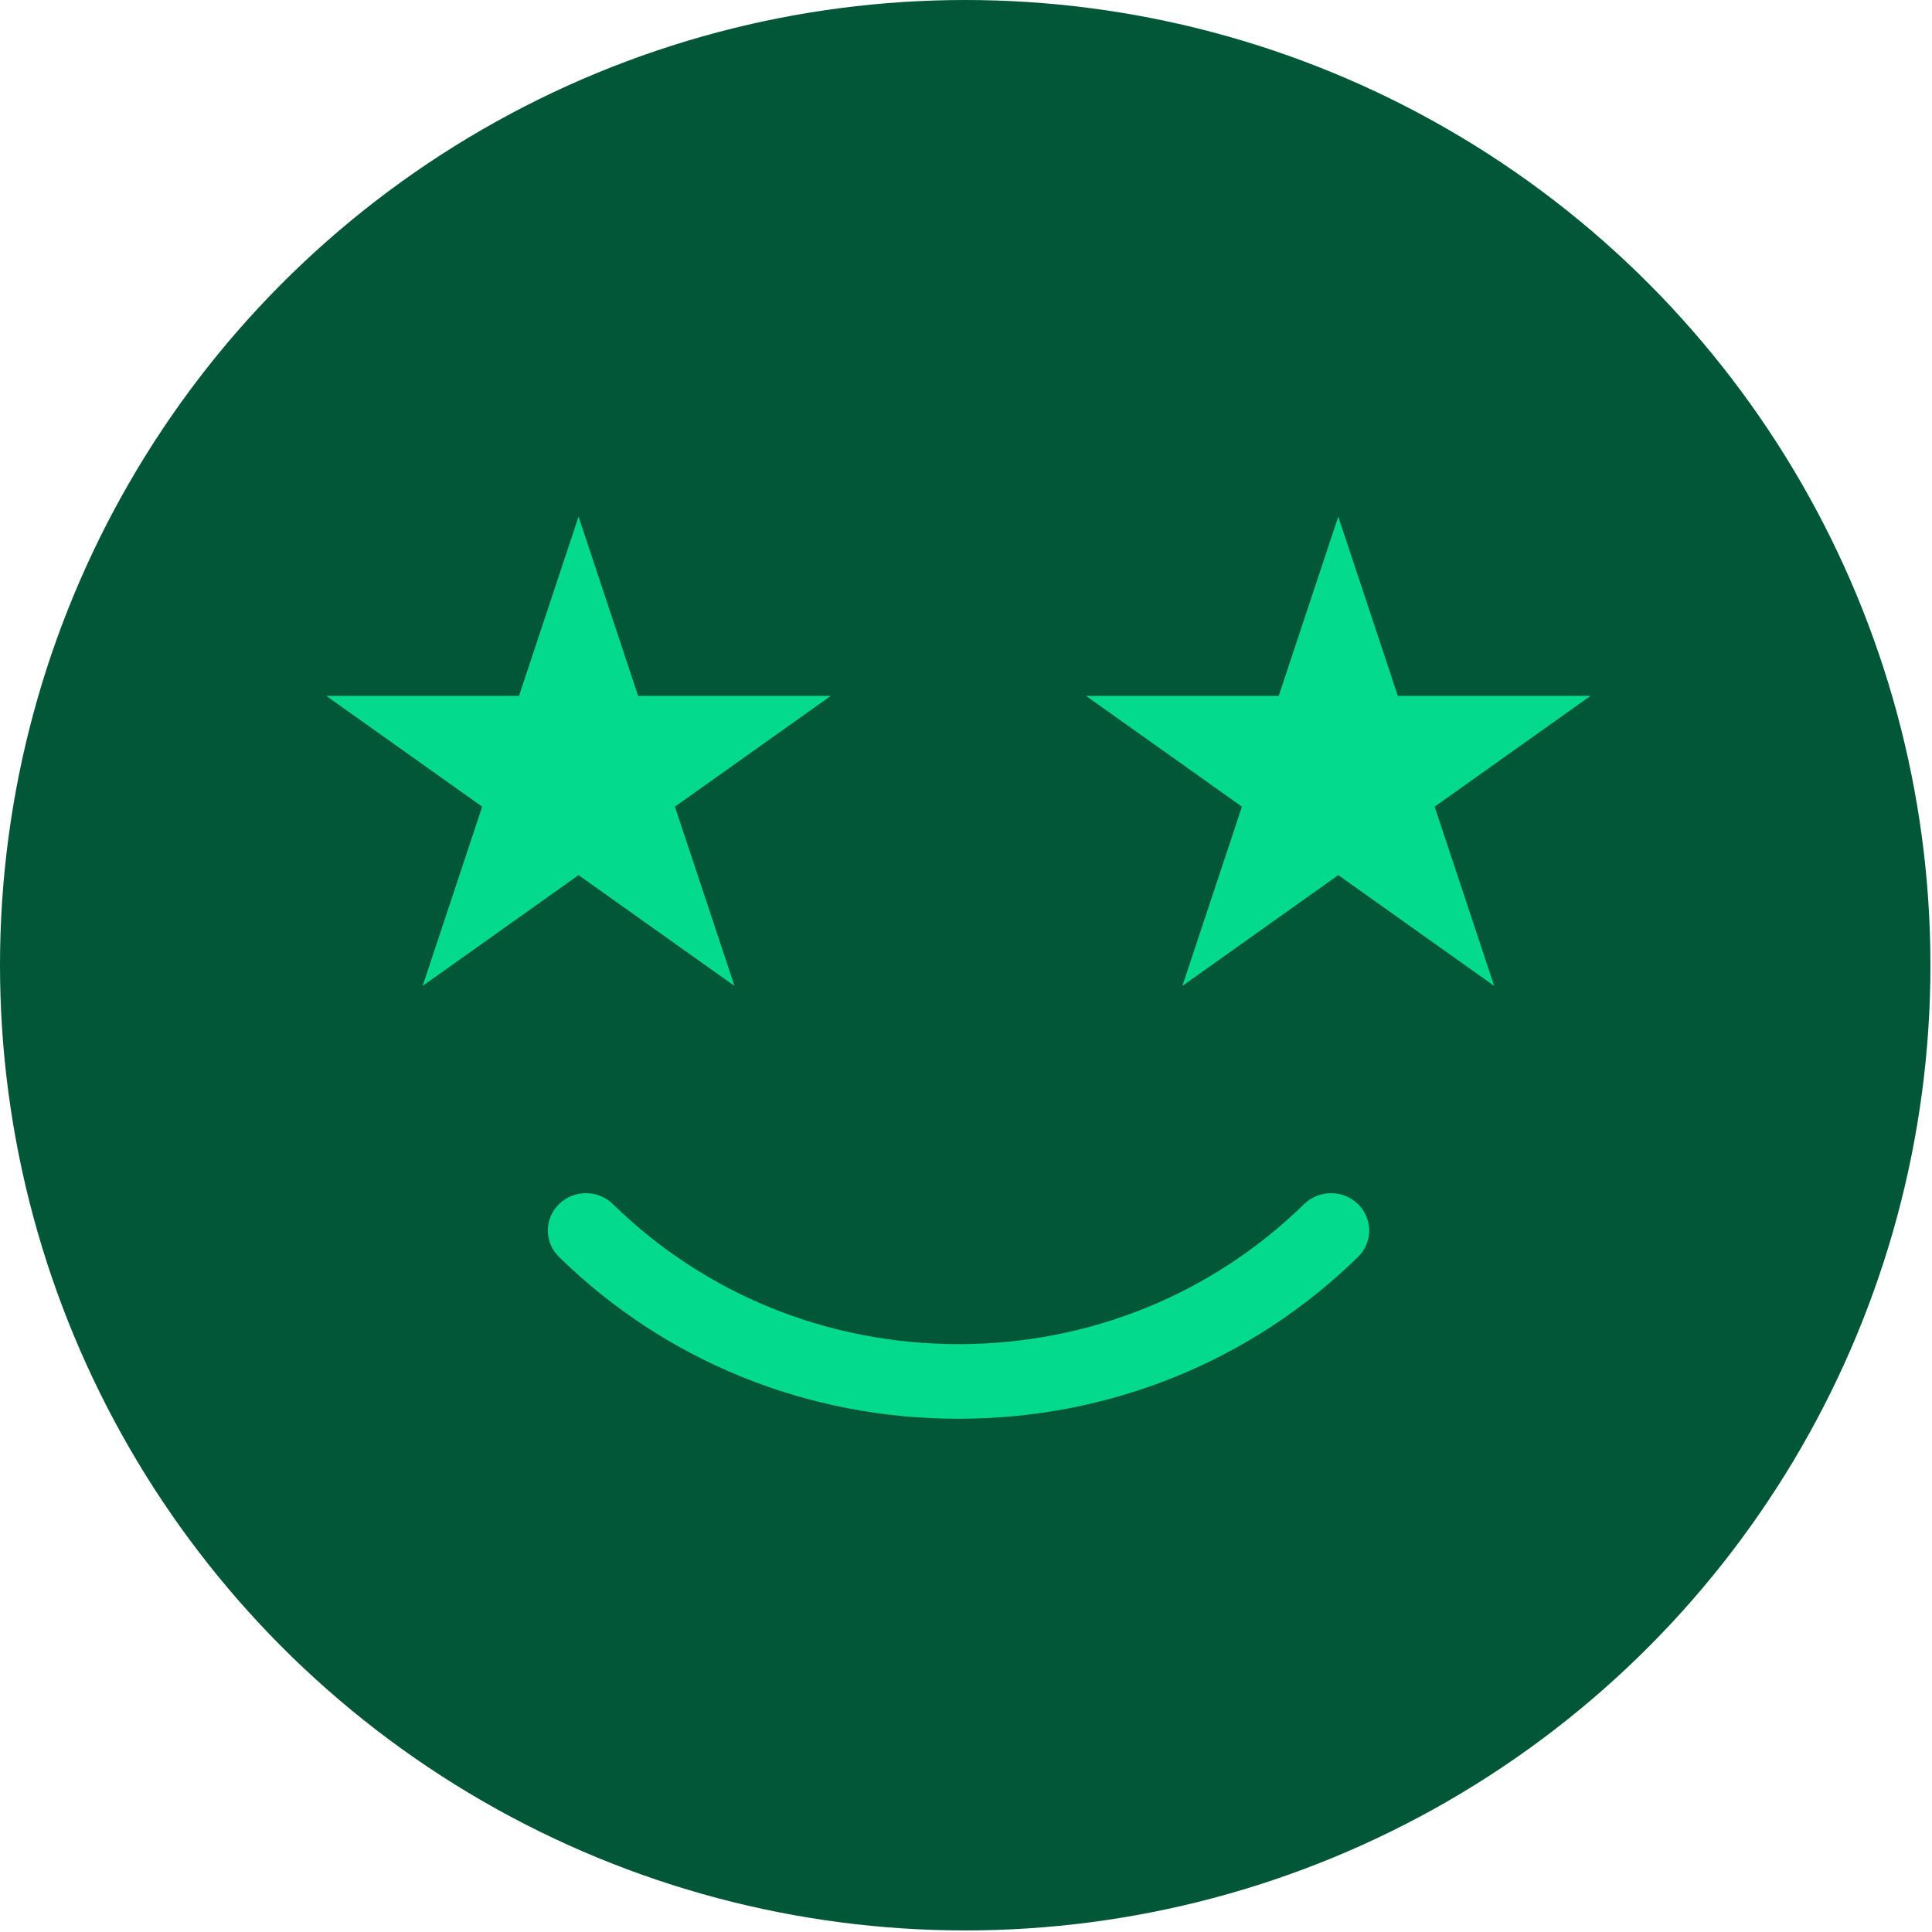 <svg width="74" height="74" viewBox="0 0 74 74" fill="none" xmlns="http://www.w3.org/2000/svg">
<circle cx="36.97" cy="36.97" r="36.97" fill="#025738"/>
<path d="M36.71 54.342C30.93 54.342 25.495 52.144 21.41 48.142C20.84 47.584 20.84 46.679 21.41 46.121C21.981 45.563 22.906 45.563 23.476 46.121C27.011 49.578 31.713 51.483 36.713 51.483C41.713 51.483 46.415 49.578 49.95 46.121C50.52 45.563 51.446 45.563 52.016 46.121C52.587 46.679 52.587 47.584 52.016 48.142C47.931 52.14 42.496 54.342 36.713 54.342H36.71Z" fill="#04DA8D"/>
<path d="M22.16 19.788L24.441 26.654H31.822L25.851 30.897L28.132 37.763L22.16 33.519L16.188 37.763L18.469 30.897L12.497 26.654H19.879L22.16 19.788Z" fill="#04DA8D"/>
<path d="M51.259 19.788L53.54 26.654H60.922L54.95 30.897L57.231 37.763L51.259 33.519L45.288 37.763L47.569 30.897L41.597 26.654H48.978L51.259 19.788Z" fill="#04DA8D"/>
</svg>
